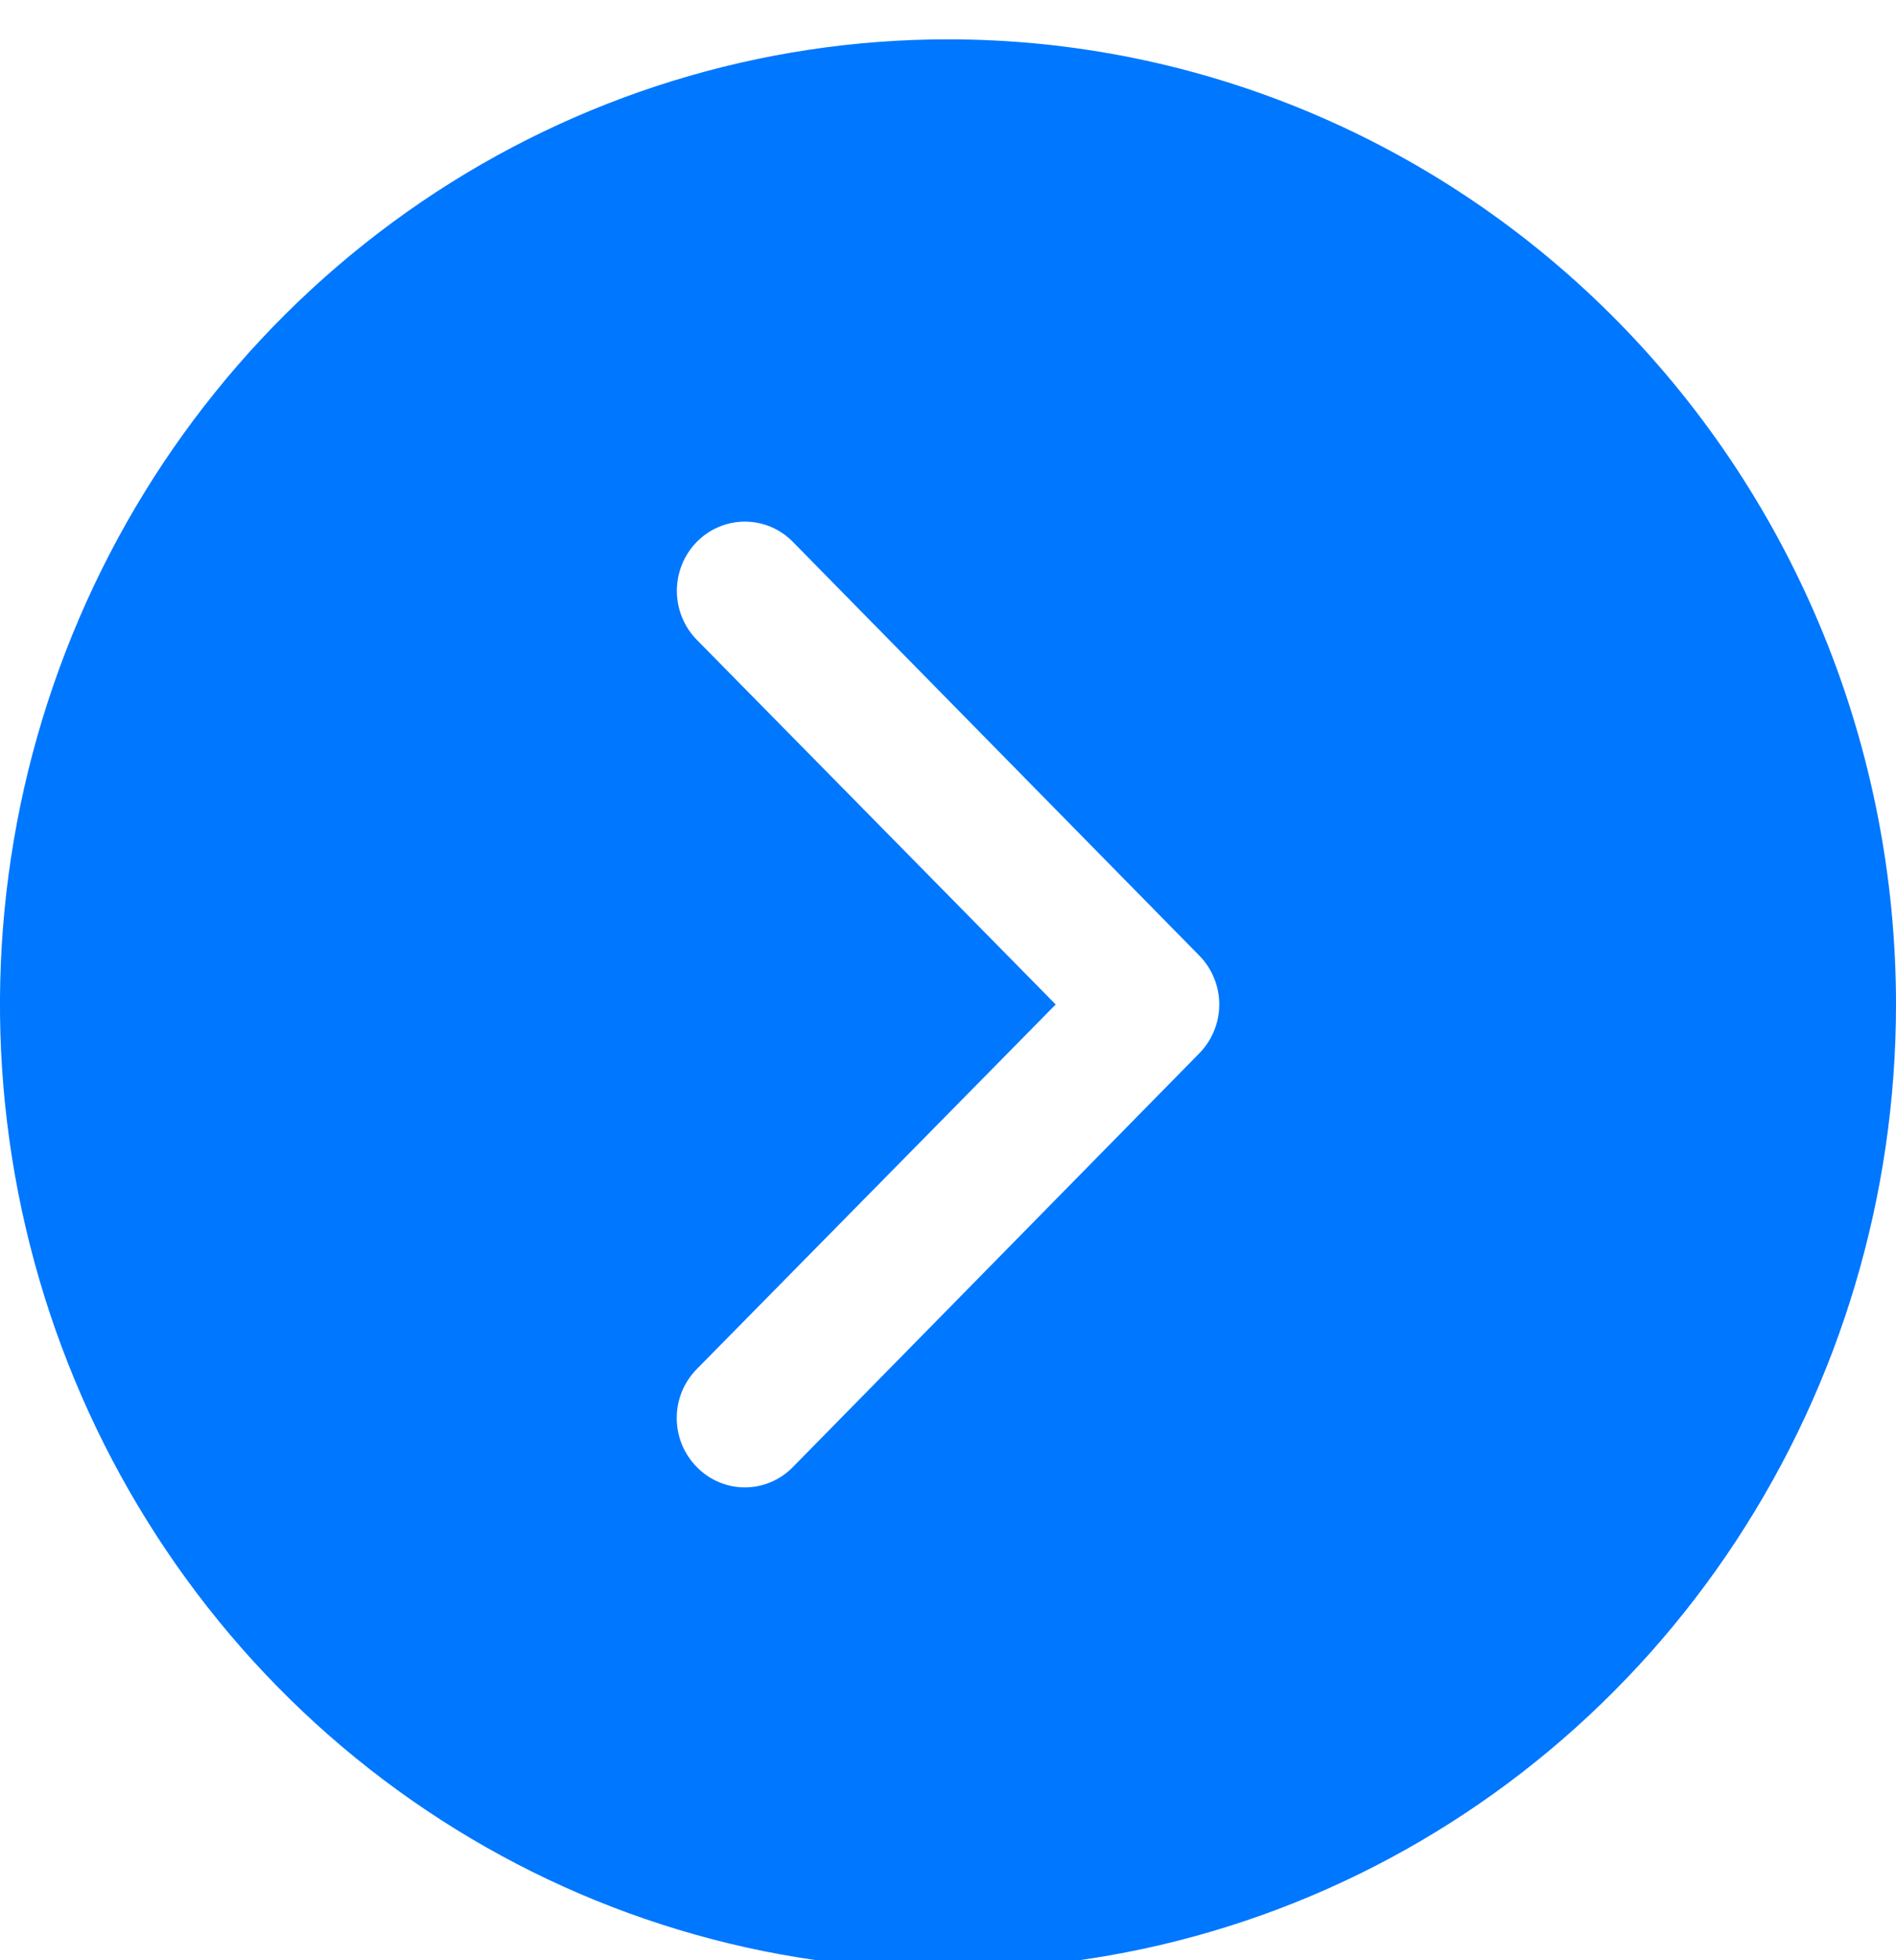 <svg width="30" height="31" viewBox="0 0 30 31" fill="none" xmlns="http://www.w3.org/2000/svg">
<path d="M15 0.622C12.033 0.622 9.133 1.517 6.666 3.194C4.2 4.872 2.277 7.255 1.142 10.044C0.006 12.833 -0.291 15.902 0.288 18.862C0.867 21.823 2.296 24.542 4.393 26.677C6.491 28.811 9.164 30.265 12.074 30.854C14.983 31.442 17.999 31.14 20.74 29.985C23.481 28.83 25.824 26.874 27.472 24.364C29.12 21.854 30 18.903 30 15.885C30 11.837 28.42 7.955 25.607 5.093C22.794 2.23 18.978 0.622 15 0.622ZM18.975 15.111C19.075 15.212 19.155 15.332 19.209 15.465C19.264 15.598 19.292 15.741 19.292 15.885C19.292 16.029 19.264 16.171 19.209 16.304C19.155 16.437 19.075 16.557 18.975 16.659L12.546 23.2C12.447 23.302 12.328 23.383 12.198 23.438C12.067 23.494 11.927 23.522 11.786 23.522C11.644 23.522 11.504 23.494 11.374 23.438C11.243 23.383 11.125 23.302 11.025 23.2C10.925 23.098 10.845 22.978 10.79 22.845C10.736 22.712 10.708 22.569 10.708 22.425C10.708 22.282 10.736 22.139 10.79 22.006C10.845 21.873 10.925 21.753 11.025 21.651L16.704 15.885L11.025 10.118C10.823 9.912 10.71 9.634 10.71 9.344C10.71 9.053 10.823 8.775 11.025 8.57C11.227 8.364 11.5 8.249 11.786 8.249C12.071 8.249 12.345 8.364 12.546 8.57L18.975 15.111Z" fill="#0077FF"/>
</svg>
